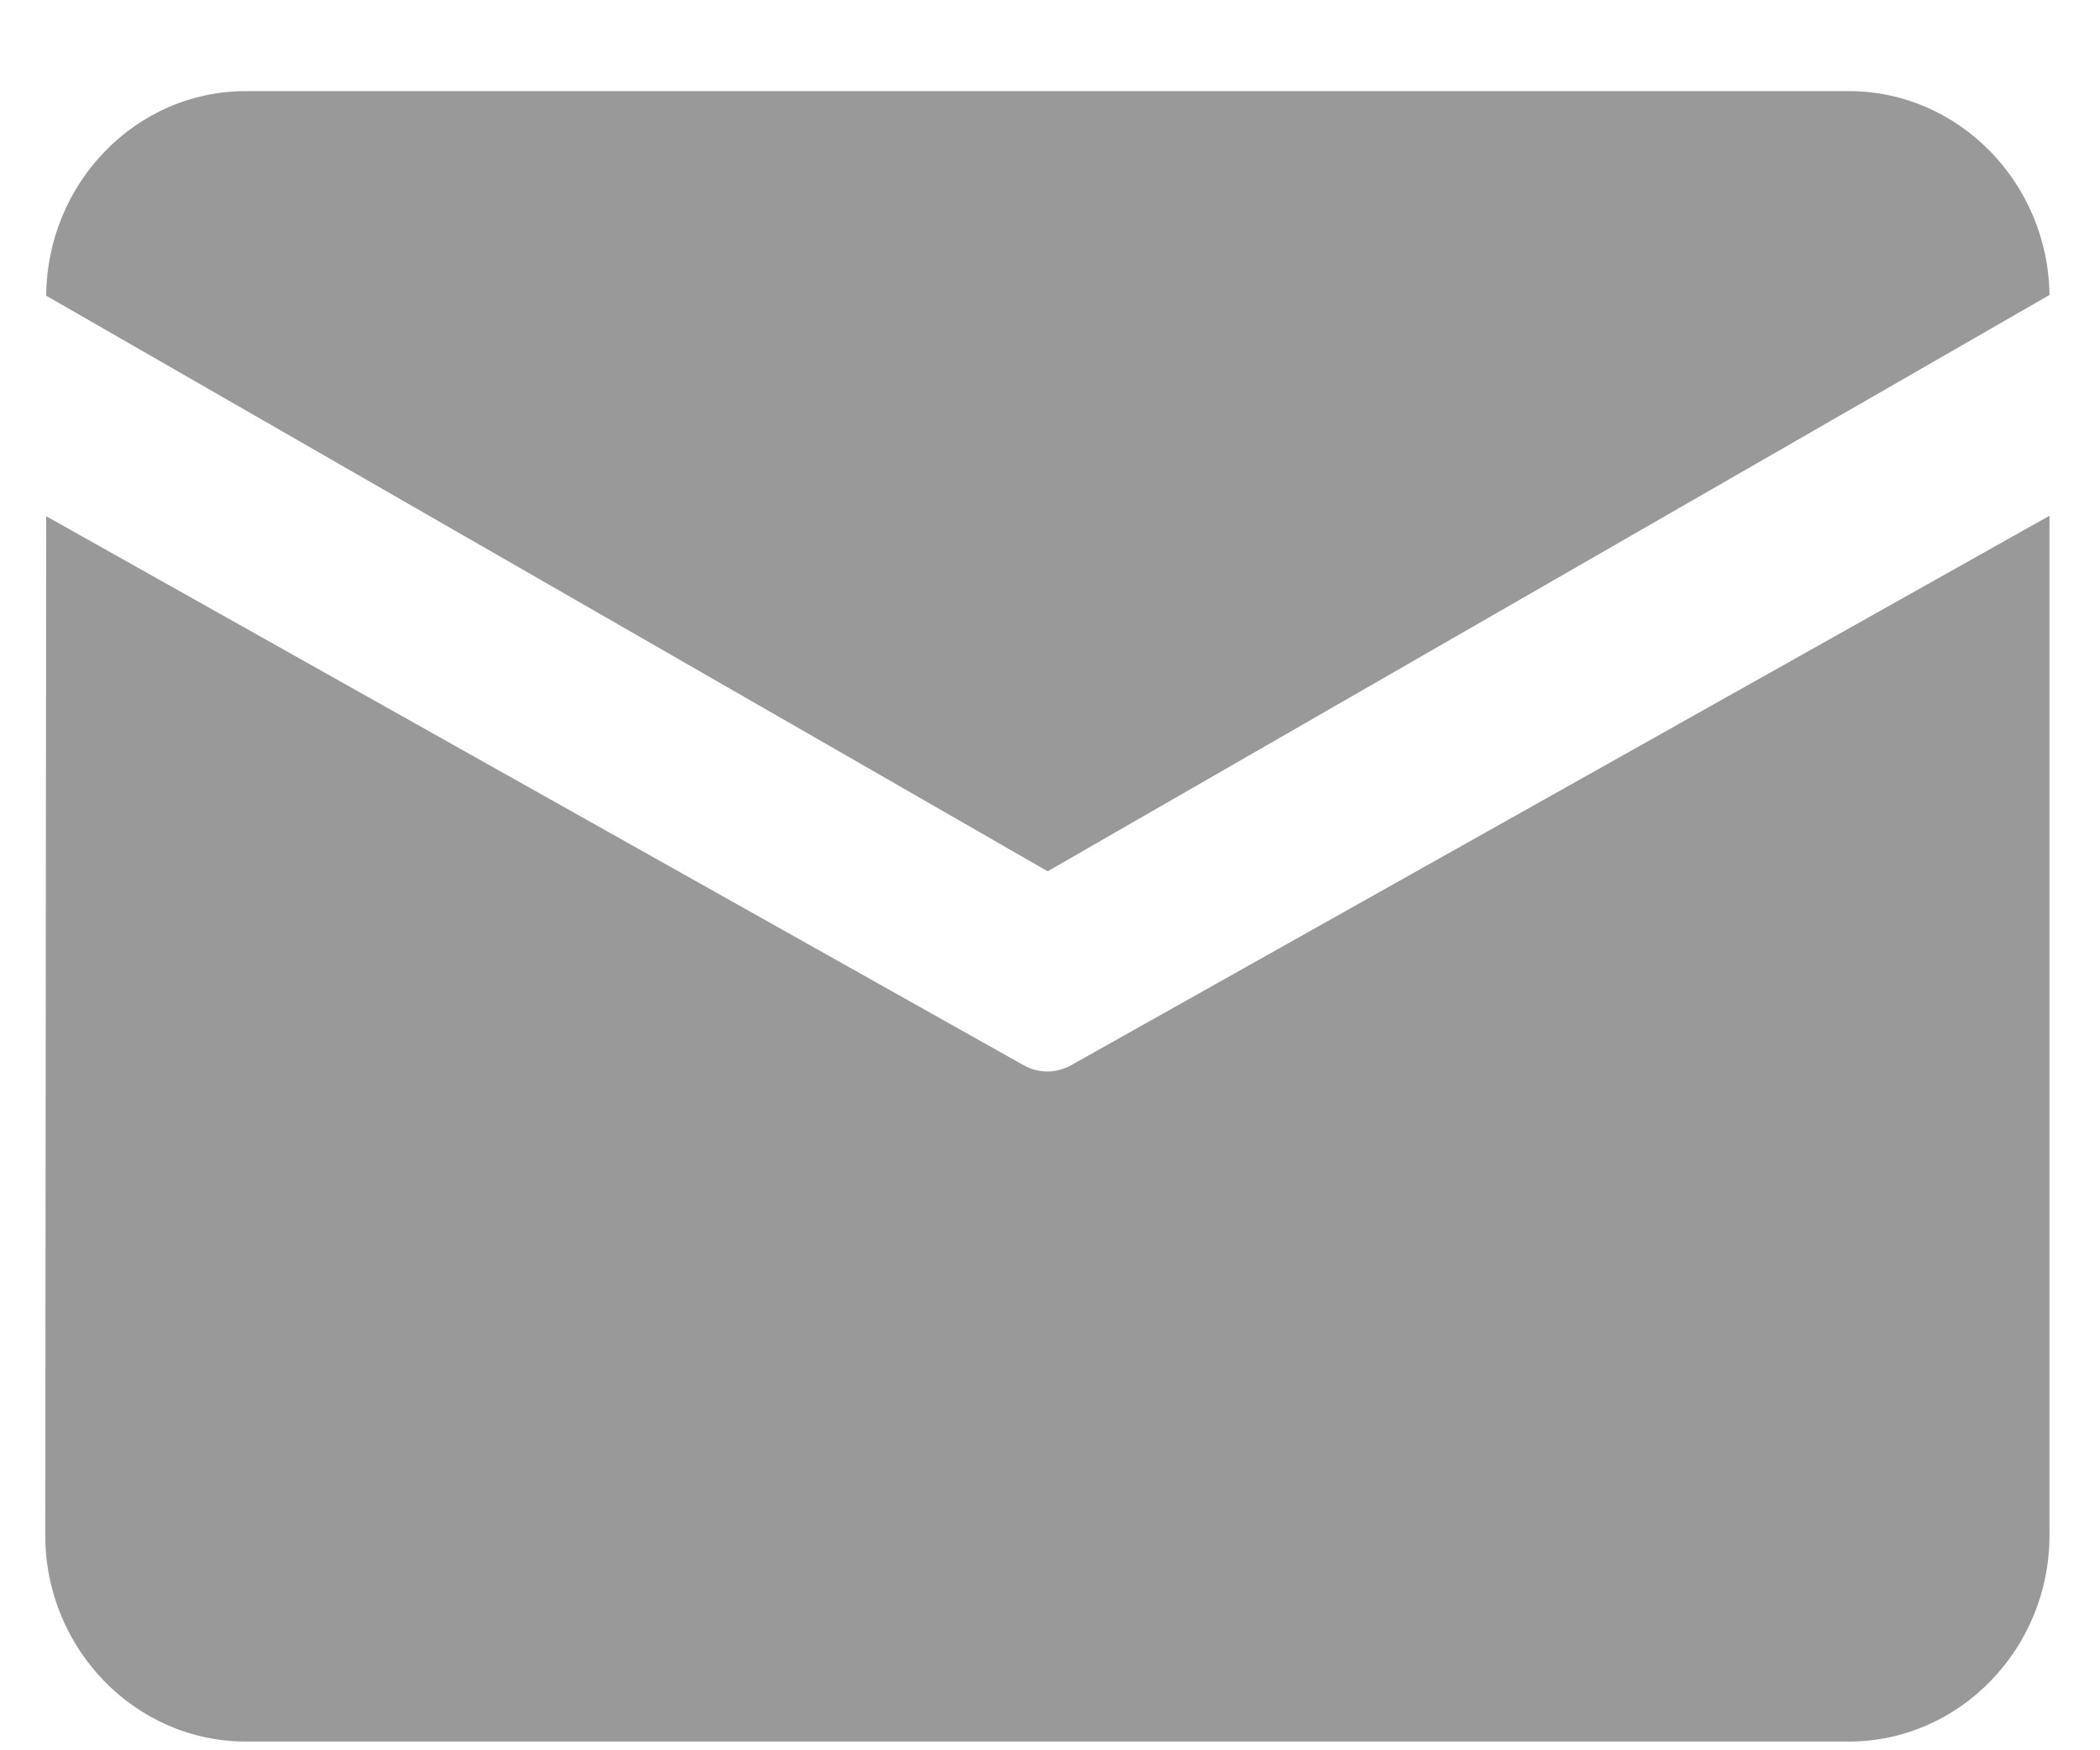 <svg
        xmlns="http://www.w3.org/2000/svg"
        xmlns:xlink="http://www.w3.org/1999/xlink"
        viewBox="0 0 18 15"
        width="18px" height="15px">
    <path fill-rule="evenodd"  fill="rgb(153, 153, 153)"
          d="M2.106,0.781 L15.849,0.781 C16.787,0.781 17.556,1.566 17.567,2.528 L8.980,7.467 L0.396,2.534 C0.403,1.568 1.166,0.781 2.106,0.781 L2.106,0.781 ZM0.396,4.424 L0.388,13.158 C0.388,14.130 1.160,14.925 2.106,14.925 L15.849,14.925 C16.795,14.925 17.567,14.130 17.567,13.158 L17.567,4.420 L9.183,9.128 C9.054,9.201 8.899,9.201 8.772,9.128 L0.396,4.424 Z"/>
</svg>